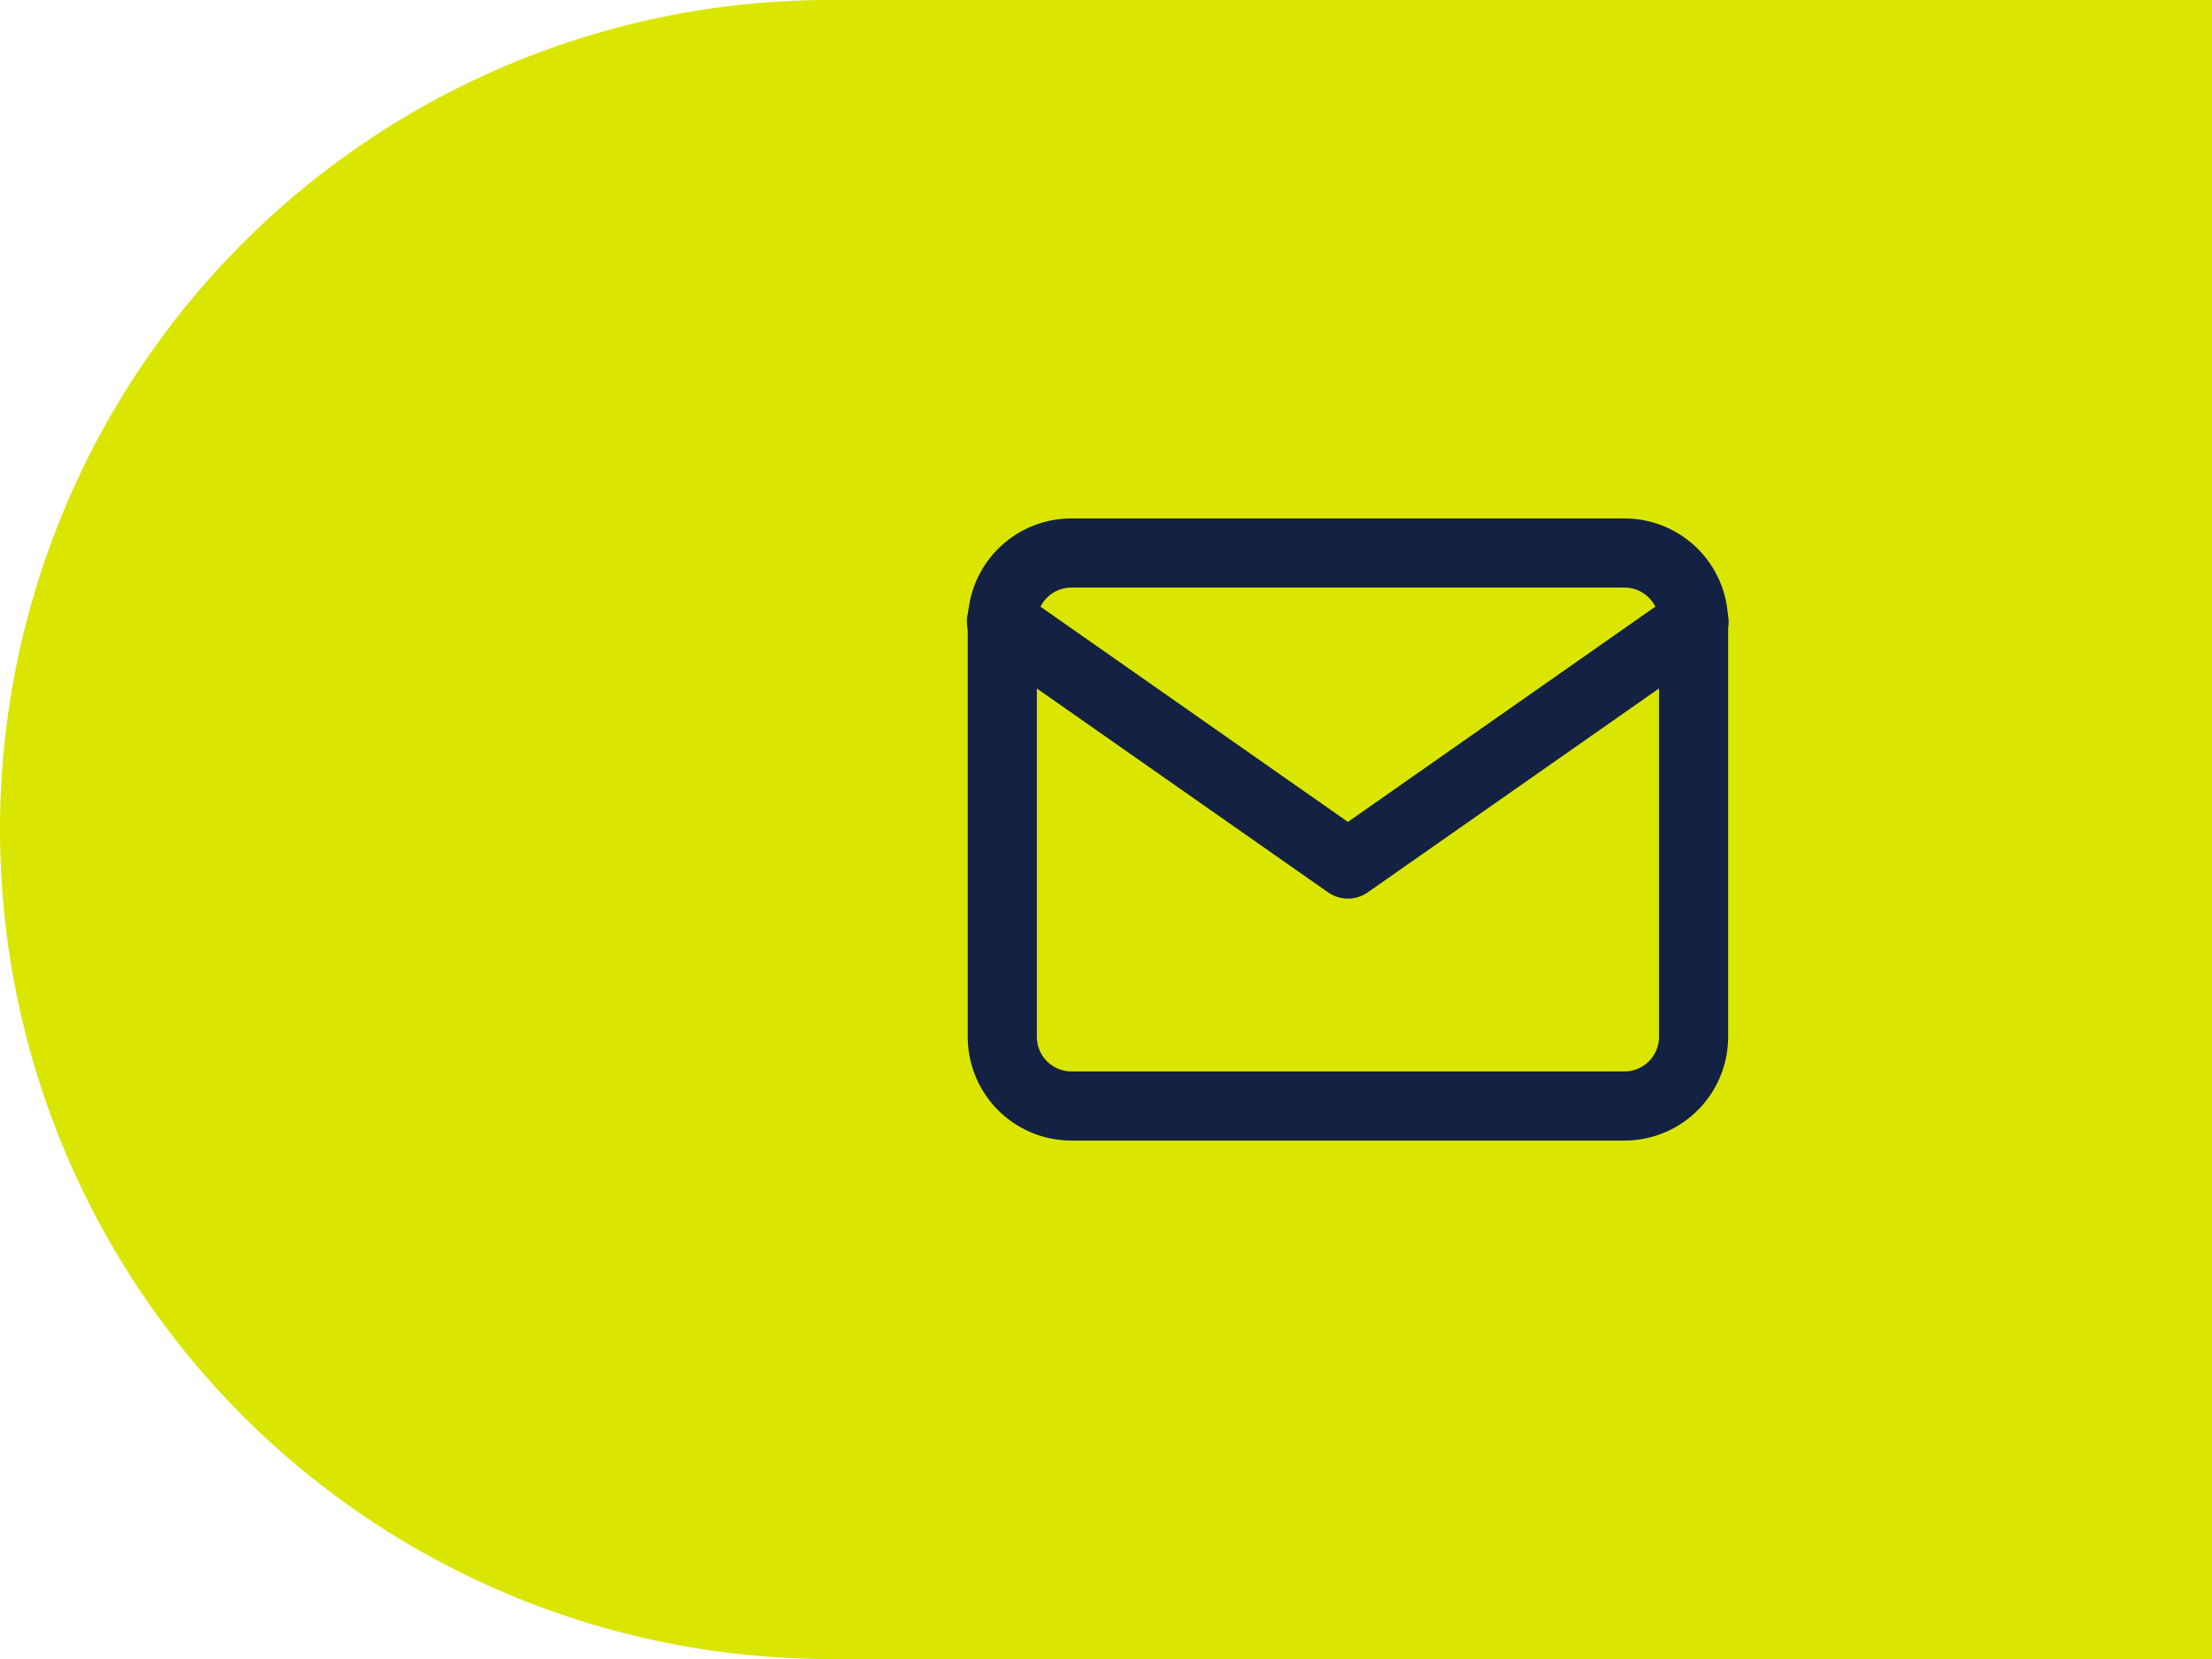 <svg xmlns="http://www.w3.org/2000/svg" width="64" height="48" viewBox="0 0 64 48">
  <g id="Raggruppa_127" data-name="Raggruppa 127" transform="translate(-311 -72)">
    <path id="Rettangolo_73" data-name="Rettangolo 73" d="M24,0H64a0,0,0,0,1,0,0V48a0,0,0,0,1,0,0H24A24,24,0,0,1,0,24v0A24,24,0,0,1,24,0Z" transform="translate(311 72)" fill="#dae600"/>
    <g id="Icon_feather-mail" data-name="Icon feather-mail" transform="translate(337.5 82.5)">
      <path id="Tracciato_42" data-name="Tracciato 42" d="M4.5,4.5h16a3,3,0,0,1,3,3v12a3,3,0,0,1-3,3H4.5a3,3,0,0,1-3-3V7.5A3,3,0,0,1,4.5,4.5Zm16,16a1,1,0,0,0,1-1V7.5a1,1,0,0,0-1-1H4.5a1,1,0,0,0-1,1v12a1,1,0,0,0,1,1Z" transform="translate(0)" fill="#132142"/>
      <path id="Tracciato_43" data-name="Tracciato 43" d="M12.5,16.5a1,1,0,0,1-.573-.181l-10-7A1,1,0,1,1,3.073,7.681l9.426,6.6,9.426-6.6a1,1,0,1,1,1.147,1.638l-10,7A1,1,0,0,1,12.5,16.5Z" transform="translate(0 -1)" fill="#132142"/>
    </g>
  </g>
</svg>
